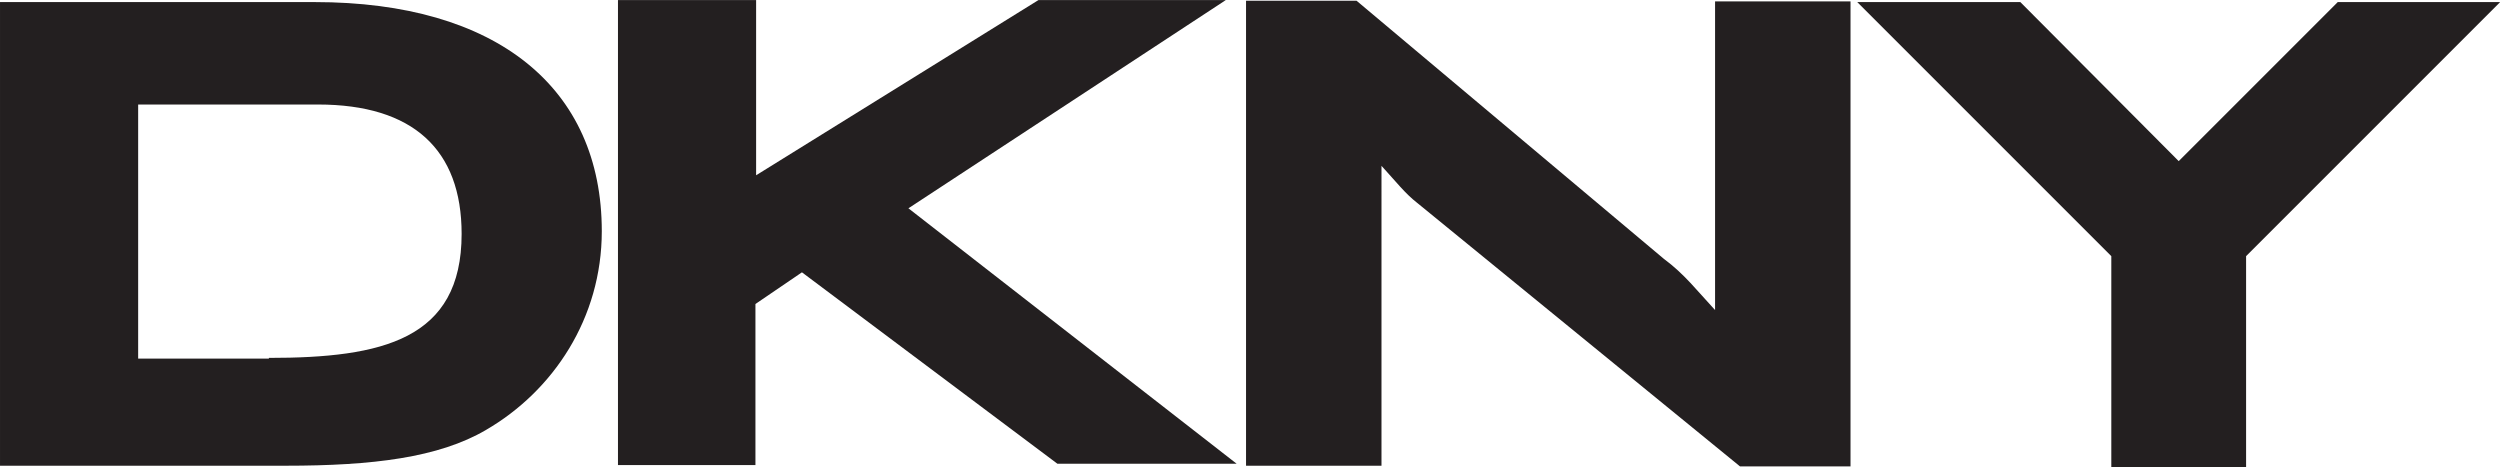 <?xml version="1.0" encoding="UTF-8" standalone="no"?>
<!-- Generator: Adobe Illustrator 21.1.0, SVG Export Plug-In . SVG Version: 6.00 Build 0)  -->

<svg
   xmlns:dc="http://purl.org/dc/elements/1.1/"
   xmlns:cc="http://creativecommons.org/ns#"
   xmlns:rdf="http://www.w3.org/1999/02/22-rdf-syntax-ns#"
   xmlns:svg="http://www.w3.org/2000/svg"
   xmlns="http://www.w3.org/2000/svg"
   xmlns:sodipodi="http://sodipodi.sourceforge.net/DTD/sodipodi-0.dtd"
   xmlns:inkscape="http://www.inkscape.org/namespaces/inkscape"
   version="1.1"
   id="Layer_1"
   x="0px"
   y="0px"
   width="174.731"
   height="32.638"
   viewBox="0 0 174.731 32.638"
   xml:space="preserve"
   sodipodi:docname="DKNY.svg"
   inkscape:version="0.92.3 (2405546, 2018-03-11)"><defs
   id="defs17" /><sodipodi:namedview
   pagecolor="#ffffff"
   bordercolor="#666666"
   borderopacity="1"
   objecttolerance="10"
   gridtolerance="10"
   guidetolerance="10"
   inkscape:pageopacity="0"
   inkscape:pageshadow="2"
   inkscape:window-width="1920"
   inkscape:window-height="1017"
   id="namedview15"
   showgrid="false"
   fit-margin-top="0"
   fit-margin-left="0"
   fit-margin-right="0"
   fit-margin-bottom="0"
   inkscape:zoom="3.4766083"
   inkscape:cx="71.545531"
   inkscape:cy="-3.7850497"
   inkscape:window-x="-8"
   inkscape:window-y="-8"
   inkscape:window-maximized="1"
   inkscape:current-layer="Layer_1" />
<style
   type="text/css"
   id="style2">
	.st0{fill:#231F20;}
</style>
<g
   id="g12"
   transform="matrix(0.471,0,0,0.471,-3.061,-74.084)">
	<path
   class="st0"
   d="m 211.5,192.6 v 33.8 h -20.1 v -69 h 16.4 l 45.6,38.3 c 3.1,2.3 4.9,4.7 7.6,7.6 v -10.8 -35 h 20.1 v 69 h -16.4 l -47.9,-39.1 c -1.8,-1.4 -3.1,-3.1 -5.3,-5.5 z"
   id="path4"
   inkscape:connector-curvature="0"
   style="fill:#231f20" />
	<polygon
   class="st0"
   points="339.8,226.6 339.8,226.6 339.8,195.3 339.8,195.3 377.5,157.6 353.4,157.6 329.8,181.2 306.3,157.6 282.1,157.6 319.8,195.3 319.8,226.6 "
   id="polygon6"
   style="fill:#231f20" />
	<path
   class="st0"
   d="m 6.5,157.6 h 46.7 c 27,0 42.6,12.7 42.6,34 0,12.9 -7.2,23.7 -17.2,29.5 -7,4.1 -16.8,5.3 -29.7,5.3 H 6.5 Z m 39.9,52.8 C 63.2,210.4 75,207.7 75,192 75,179.5 67.8,172.8 53.7,172.8 H 27 v 37.7 h 19.4 z"
   id="path8"
   inkscape:connector-curvature="0"
   style="fill:#231f20" />
	<path
   class="st0"
   d="m 118.6,202.4 v 23.9 H 98.2 v -69 h 20.5 v 26 l 41.9,-26 h 27.8 l -47.1,30.9 48.7,37.9 h -26.6 l -37.9,-28.4 z"
   id="path10"
   inkscape:connector-curvature="0"
   style="fill:#231f20" />
</g>
</svg>